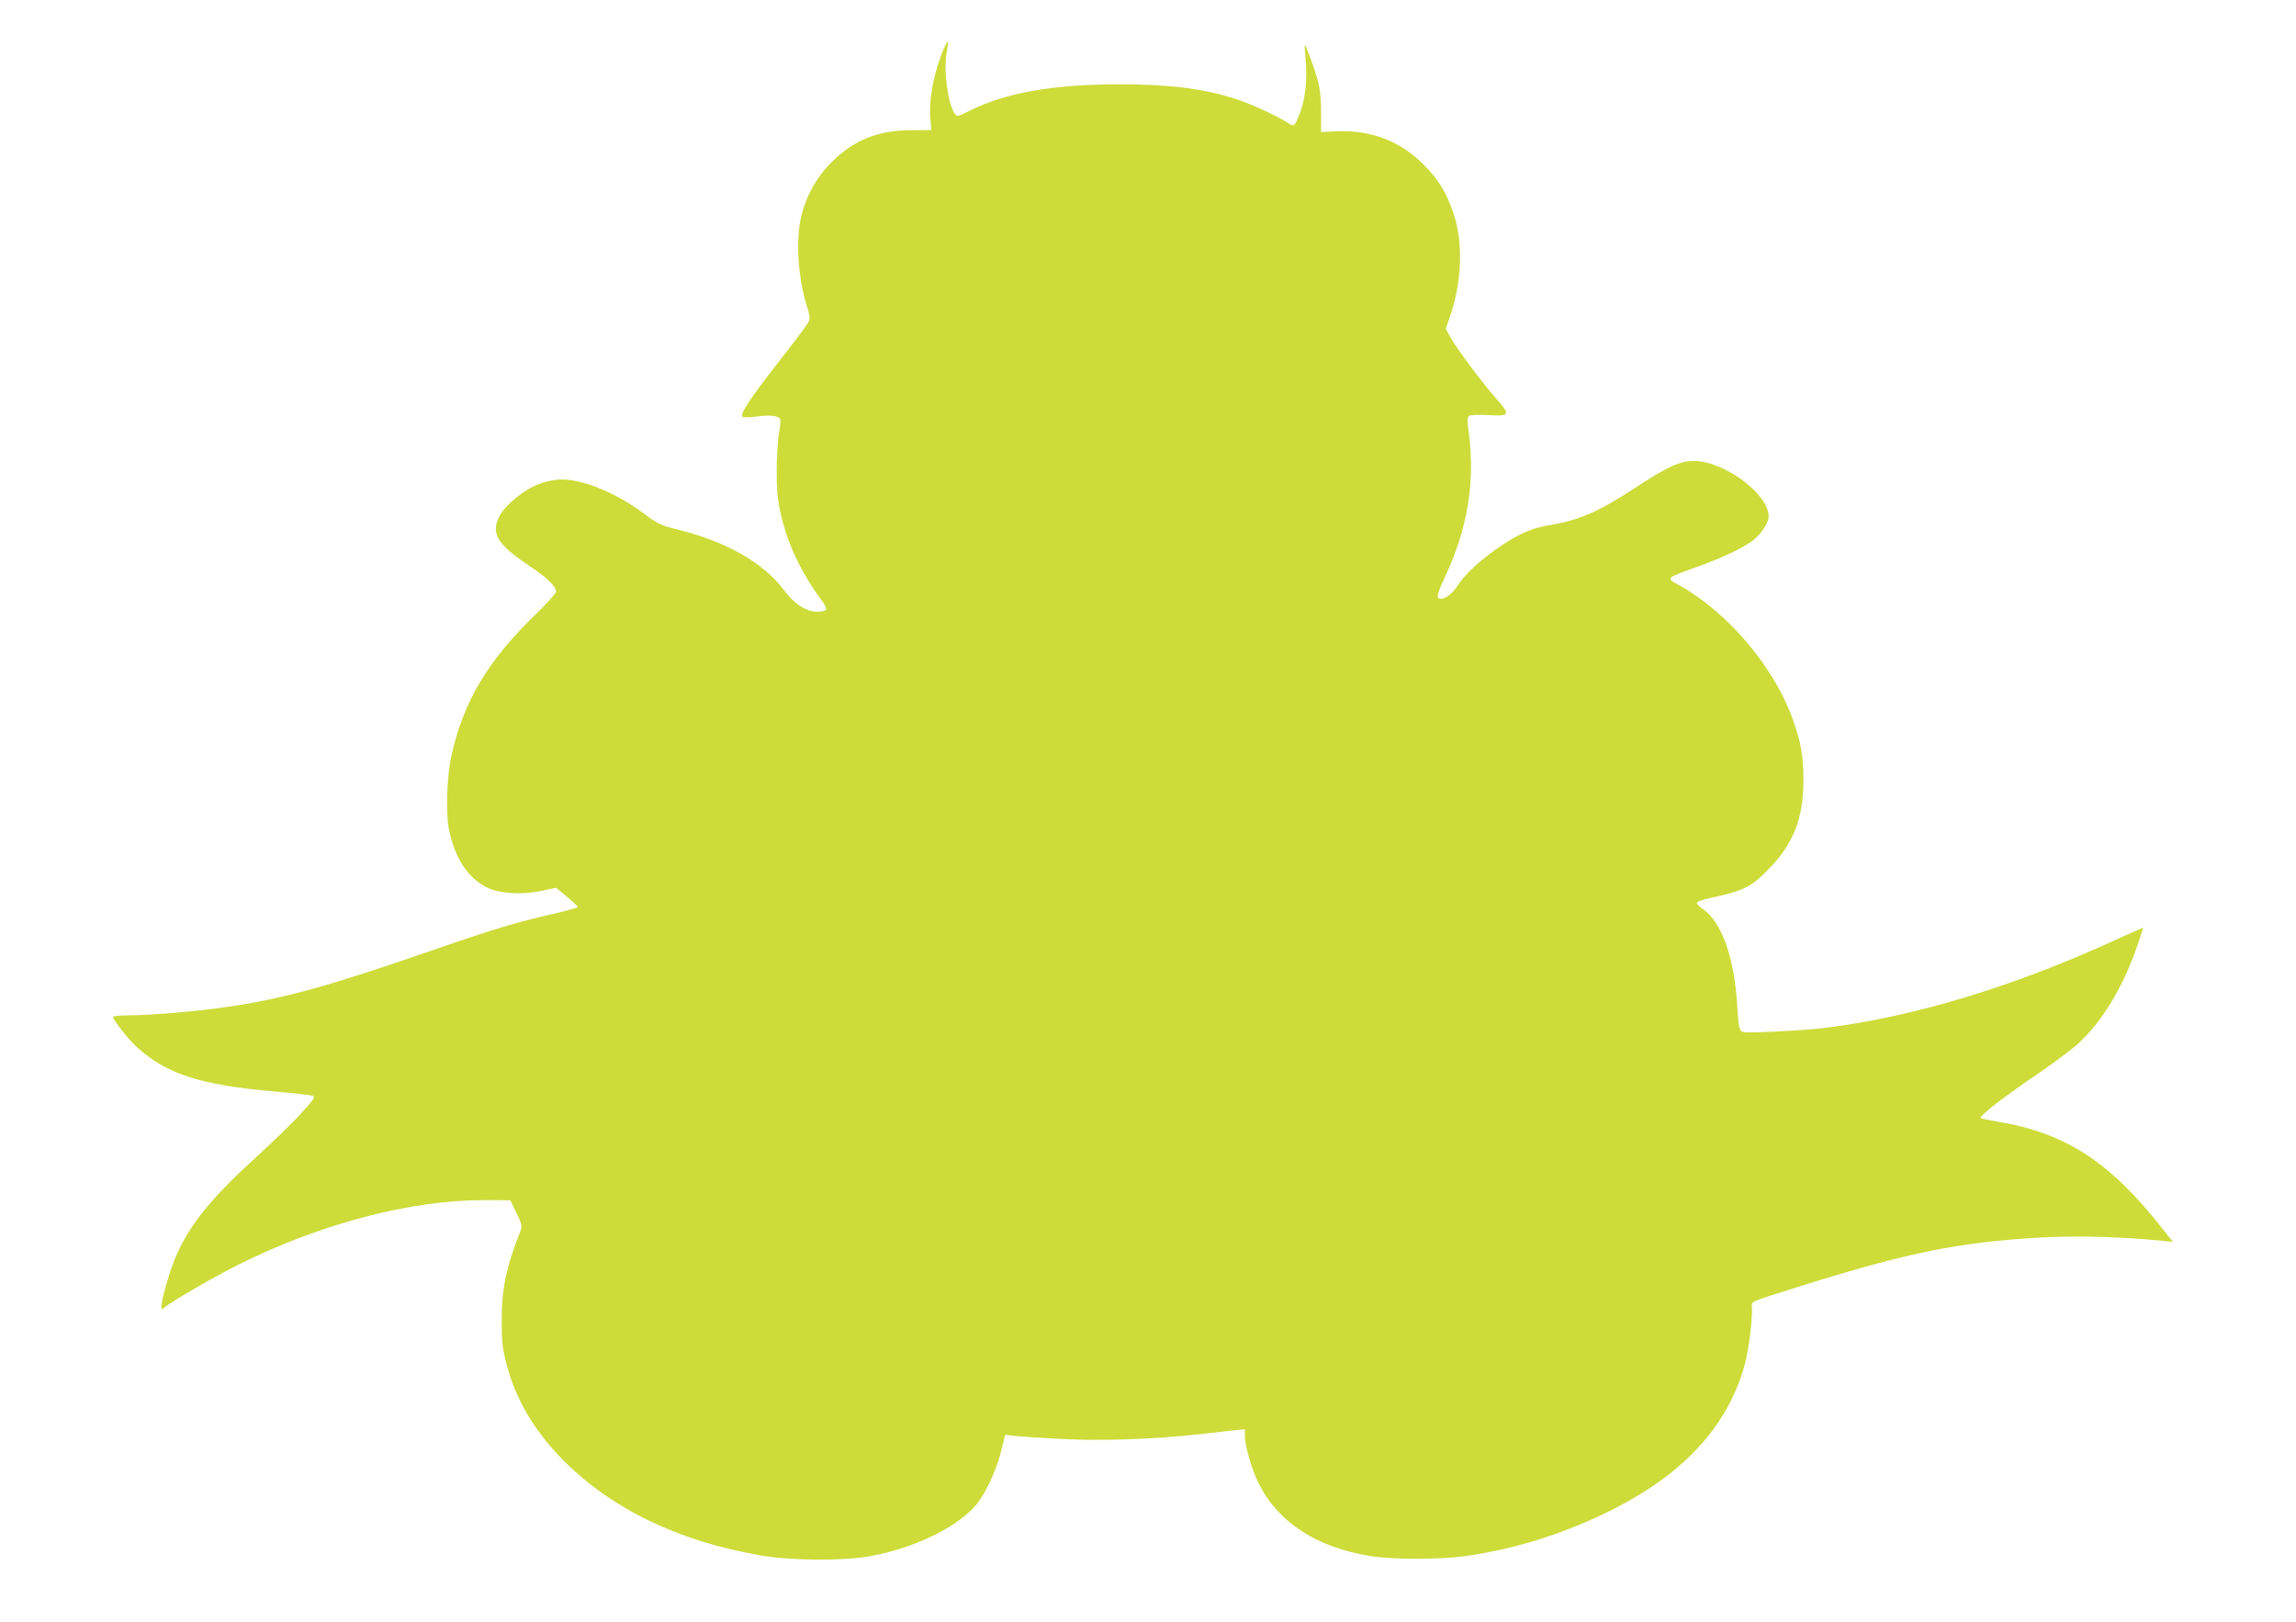 <?xml version="1.0" standalone="no"?>
<!DOCTYPE svg PUBLIC "-//W3C//DTD SVG 20010904//EN"
 "http://www.w3.org/TR/2001/REC-SVG-20010904/DTD/svg10.dtd">
<svg version="1.0" xmlns="http://www.w3.org/2000/svg"
 width="1280pt" height="904pt" viewBox="0 0 1280 904"
 preserveAspectRatio="xMidYMid meet">
<g transform="translate(0,904) scale(0.1,-0.1)"
fill="#cddc39" stroke="none">
<path d="M5261 8767 c-55 -128 -84 -283 -74 -392 l5 -60 -113 -1 c-187 -1
-319 -54 -445 -180 -81 -80 -142 -190 -168 -304 -31 -131 -17 -340 33 -499 17
-56 18 -67 6 -90 -7 -14 -84 -116 -170 -226 -162 -208 -216 -291 -193 -300 8
-3 42 -1 76 3 65 9 109 6 128 -9 7 -6 7 -30 -3 -81 -7 -40 -13 -136 -13 -213
0 -113 4 -160 24 -245 37 -164 115 -327 227 -477 17 -22 28 -46 25 -52 -4 -6
-25 -11 -48 -11 -64 0 -129 42 -188 121 -114 153 -326 273 -600 339 -85 21
-104 30 -180 87 -165 123 -362 200 -482 189 -79 -8 -146 -35 -217 -90 -71 -55
-108 -101 -122 -151 -21 -76 25 -135 187 -243 94 -62 144 -111 144 -140 0 -9
-49 -64 -109 -122 -275 -266 -409 -492 -476 -800 -24 -113 -30 -319 -12 -405
35 -162 104 -267 211 -322 68 -35 200 -43 310 -18 l76 16 61 -50 c33 -28 60
-53 60 -57 0 -4 -65 -22 -143 -40 -192 -43 -337 -87 -634 -190 -616 -213 -854
-280 -1184 -328 -153 -23 -426 -46 -535 -46 -52 0 -95 -4 -95 -9 0 -16 86
-126 133 -168 164 -150 355 -212 772 -248 105 -9 198 -20 208 -23 16 -7 7 -21
-65 -99 -45 -51 -162 -163 -258 -251 -256 -233 -380 -391 -451 -575 -33 -86
-69 -217 -69 -250 0 -18 2 -19 18 -5 35 31 271 168 411 238 459 229 958 360
1371 360 l145 -1 34 -70 c31 -65 33 -74 22 -103 -79 -198 -105 -323 -104 -501
0 -117 5 -156 27 -240 52 -199 157 -376 321 -540 271 -270 639 -447 1097 -526
164 -29 455 -31 603 -5 265 47 523 177 616 312 49 71 98 183 121 278 l22 88
45 -6 c25 -3 140 -11 255 -17 224 -13 528 -3 791 27 72 8 156 17 188 21 l57 6
0 -35 c0 -56 37 -188 75 -263 109 -221 323 -361 629 -410 117 -19 389 -19 522
0 290 41 565 129 834 265 391 200 629 460 724 793 24 81 47 263 43 331 -2 33
-21 25 298 125 574 179 857 236 1304 262 199 12 461 5 685 -18 l60 -6 -50 63
c-297 381 -546 544 -926 607 -54 9 -98 19 -97 22 2 17 144 126 299 231 96 65
206 146 244 181 149 137 269 345 351 606 l13 42 -32 -14 c-17 -7 -87 -39 -156
-70 -551 -250 -1096 -414 -1585 -475 -115 -14 -426 -30 -453 -24 -26 7 -29 18
-37 146 -15 267 -87 469 -191 540 -18 12 -34 28 -34 35 0 6 34 19 78 28 192
41 231 62 345 185 120 130 171 269 171 470 0 134 -13 211 -60 342 -105 291
-360 593 -630 744 -79 44 -86 38 111 109 139 50 263 111 307 150 43 37 78 95
78 127 0 124 -248 308 -415 308 -81 0 -147 -30 -330 -150 -208 -136 -313 -181
-485 -209 -86 -14 -164 -48 -258 -111 -112 -75 -205 -159 -246 -225 -36 -55
-88 -87 -108 -67 -8 8 2 40 39 119 124 265 167 521 132 796 -10 74 -10 91 2
99 8 5 54 7 107 4 120 -7 124 1 44 91 -79 89 -222 281 -255 342 l-27 48 25 73
c66 195 73 412 17 573 -40 118 -84 188 -169 273 -127 127 -292 190 -476 182
l-92 -4 0 111 c0 73 -6 132 -18 175 -18 67 -68 202 -73 197 -2 -1 1 -38 5 -82
10 -98 -2 -217 -29 -287 -32 -83 -34 -86 -67 -65 -70 44 -206 107 -293 135
-184 59 -369 82 -650 82 -370 0 -634 -47 -834 -147 -67 -34 -70 -34 -83 -17
-39 54 -64 242 -45 344 6 30 8 57 6 59 -2 2 -12 -17 -23 -42z"/>
</g>
</svg>
